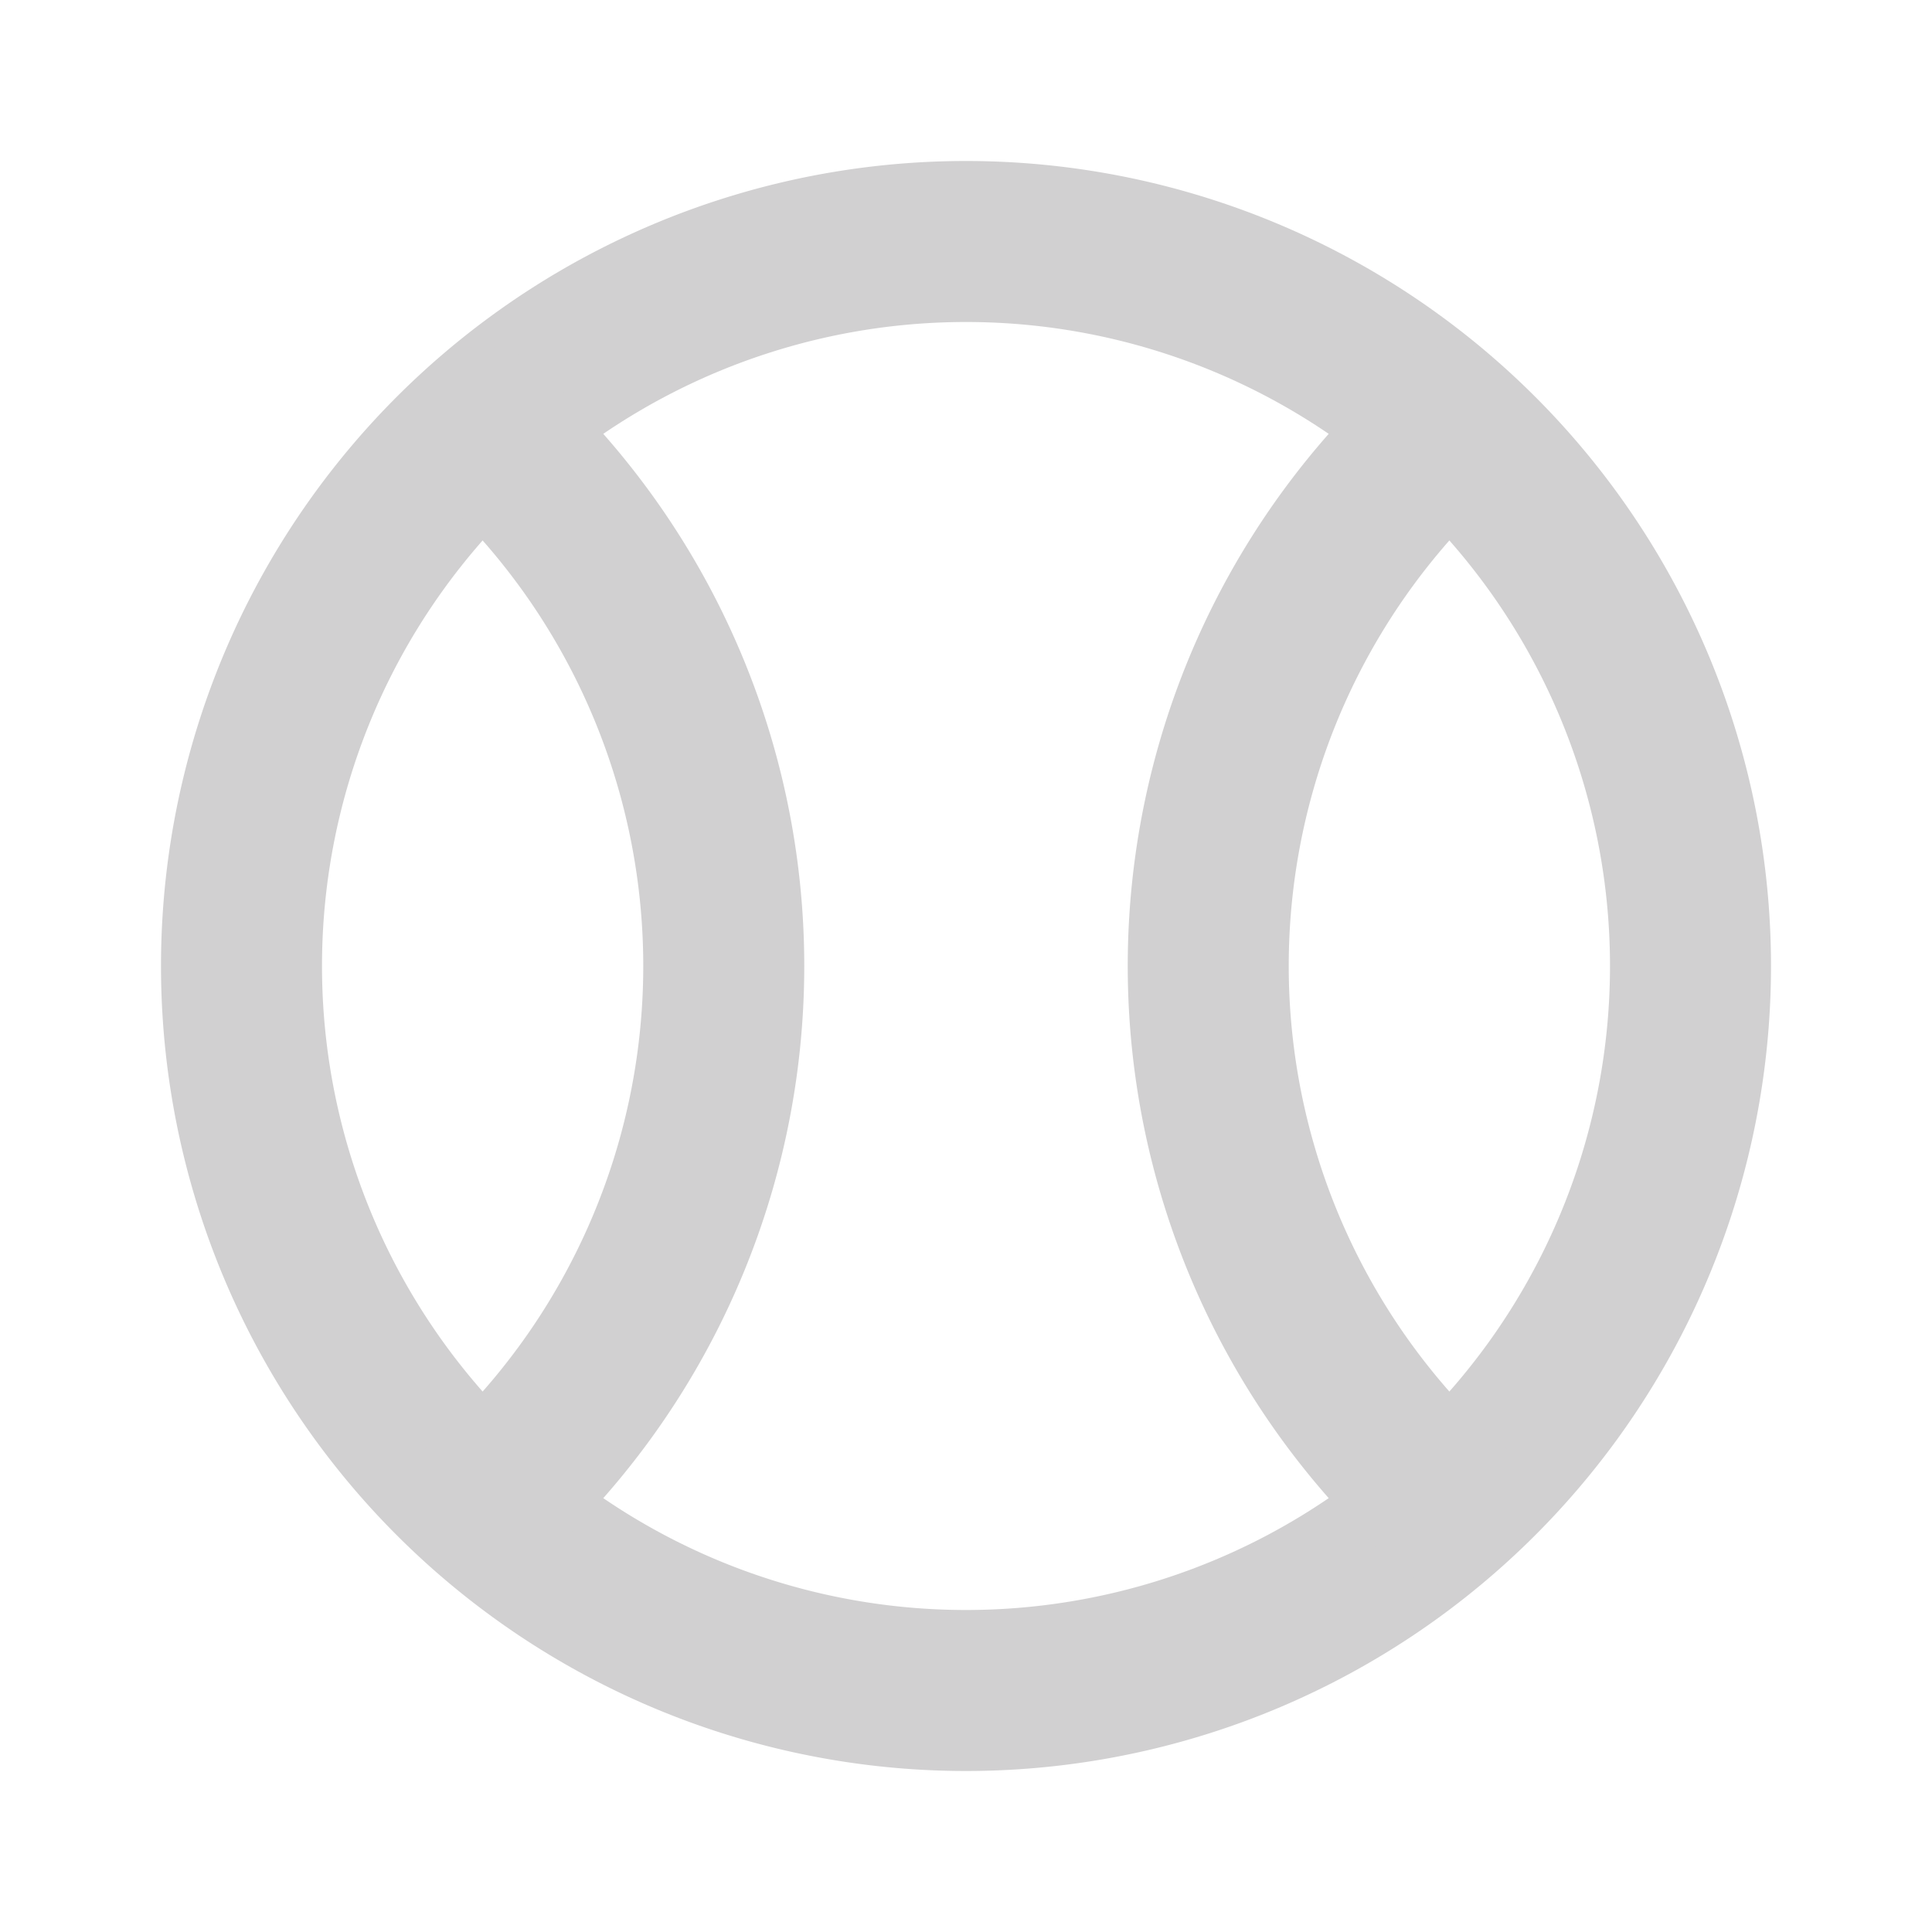 <svg xmlns="http://www.w3.org/2000/svg" width="24px" height="24px" viewBox="0 0 24 24" fill="none" stroke="#d1d0d1" stroke-width="2" stroke-linecap="round" stroke-linejoin="round" class="icon icon-tabler icons-tabler-outline icon-tabler-ball-tennis" data-originalstrokecolor="#9b1fe8" transform="rotate(0) scale(1, 1)"><path stroke="none" d="M0 0h24v24H0z" fill="none"/><path d="M12 12m-9 0a9 9 0 1 0 18 0a9 9 0 1 0 -18 0"/><path d="M6 5.3a9 9 0 0 1 0 13.4"/><path d="M18 5.3a9 9 0 0 0 0 13.4"/></svg>